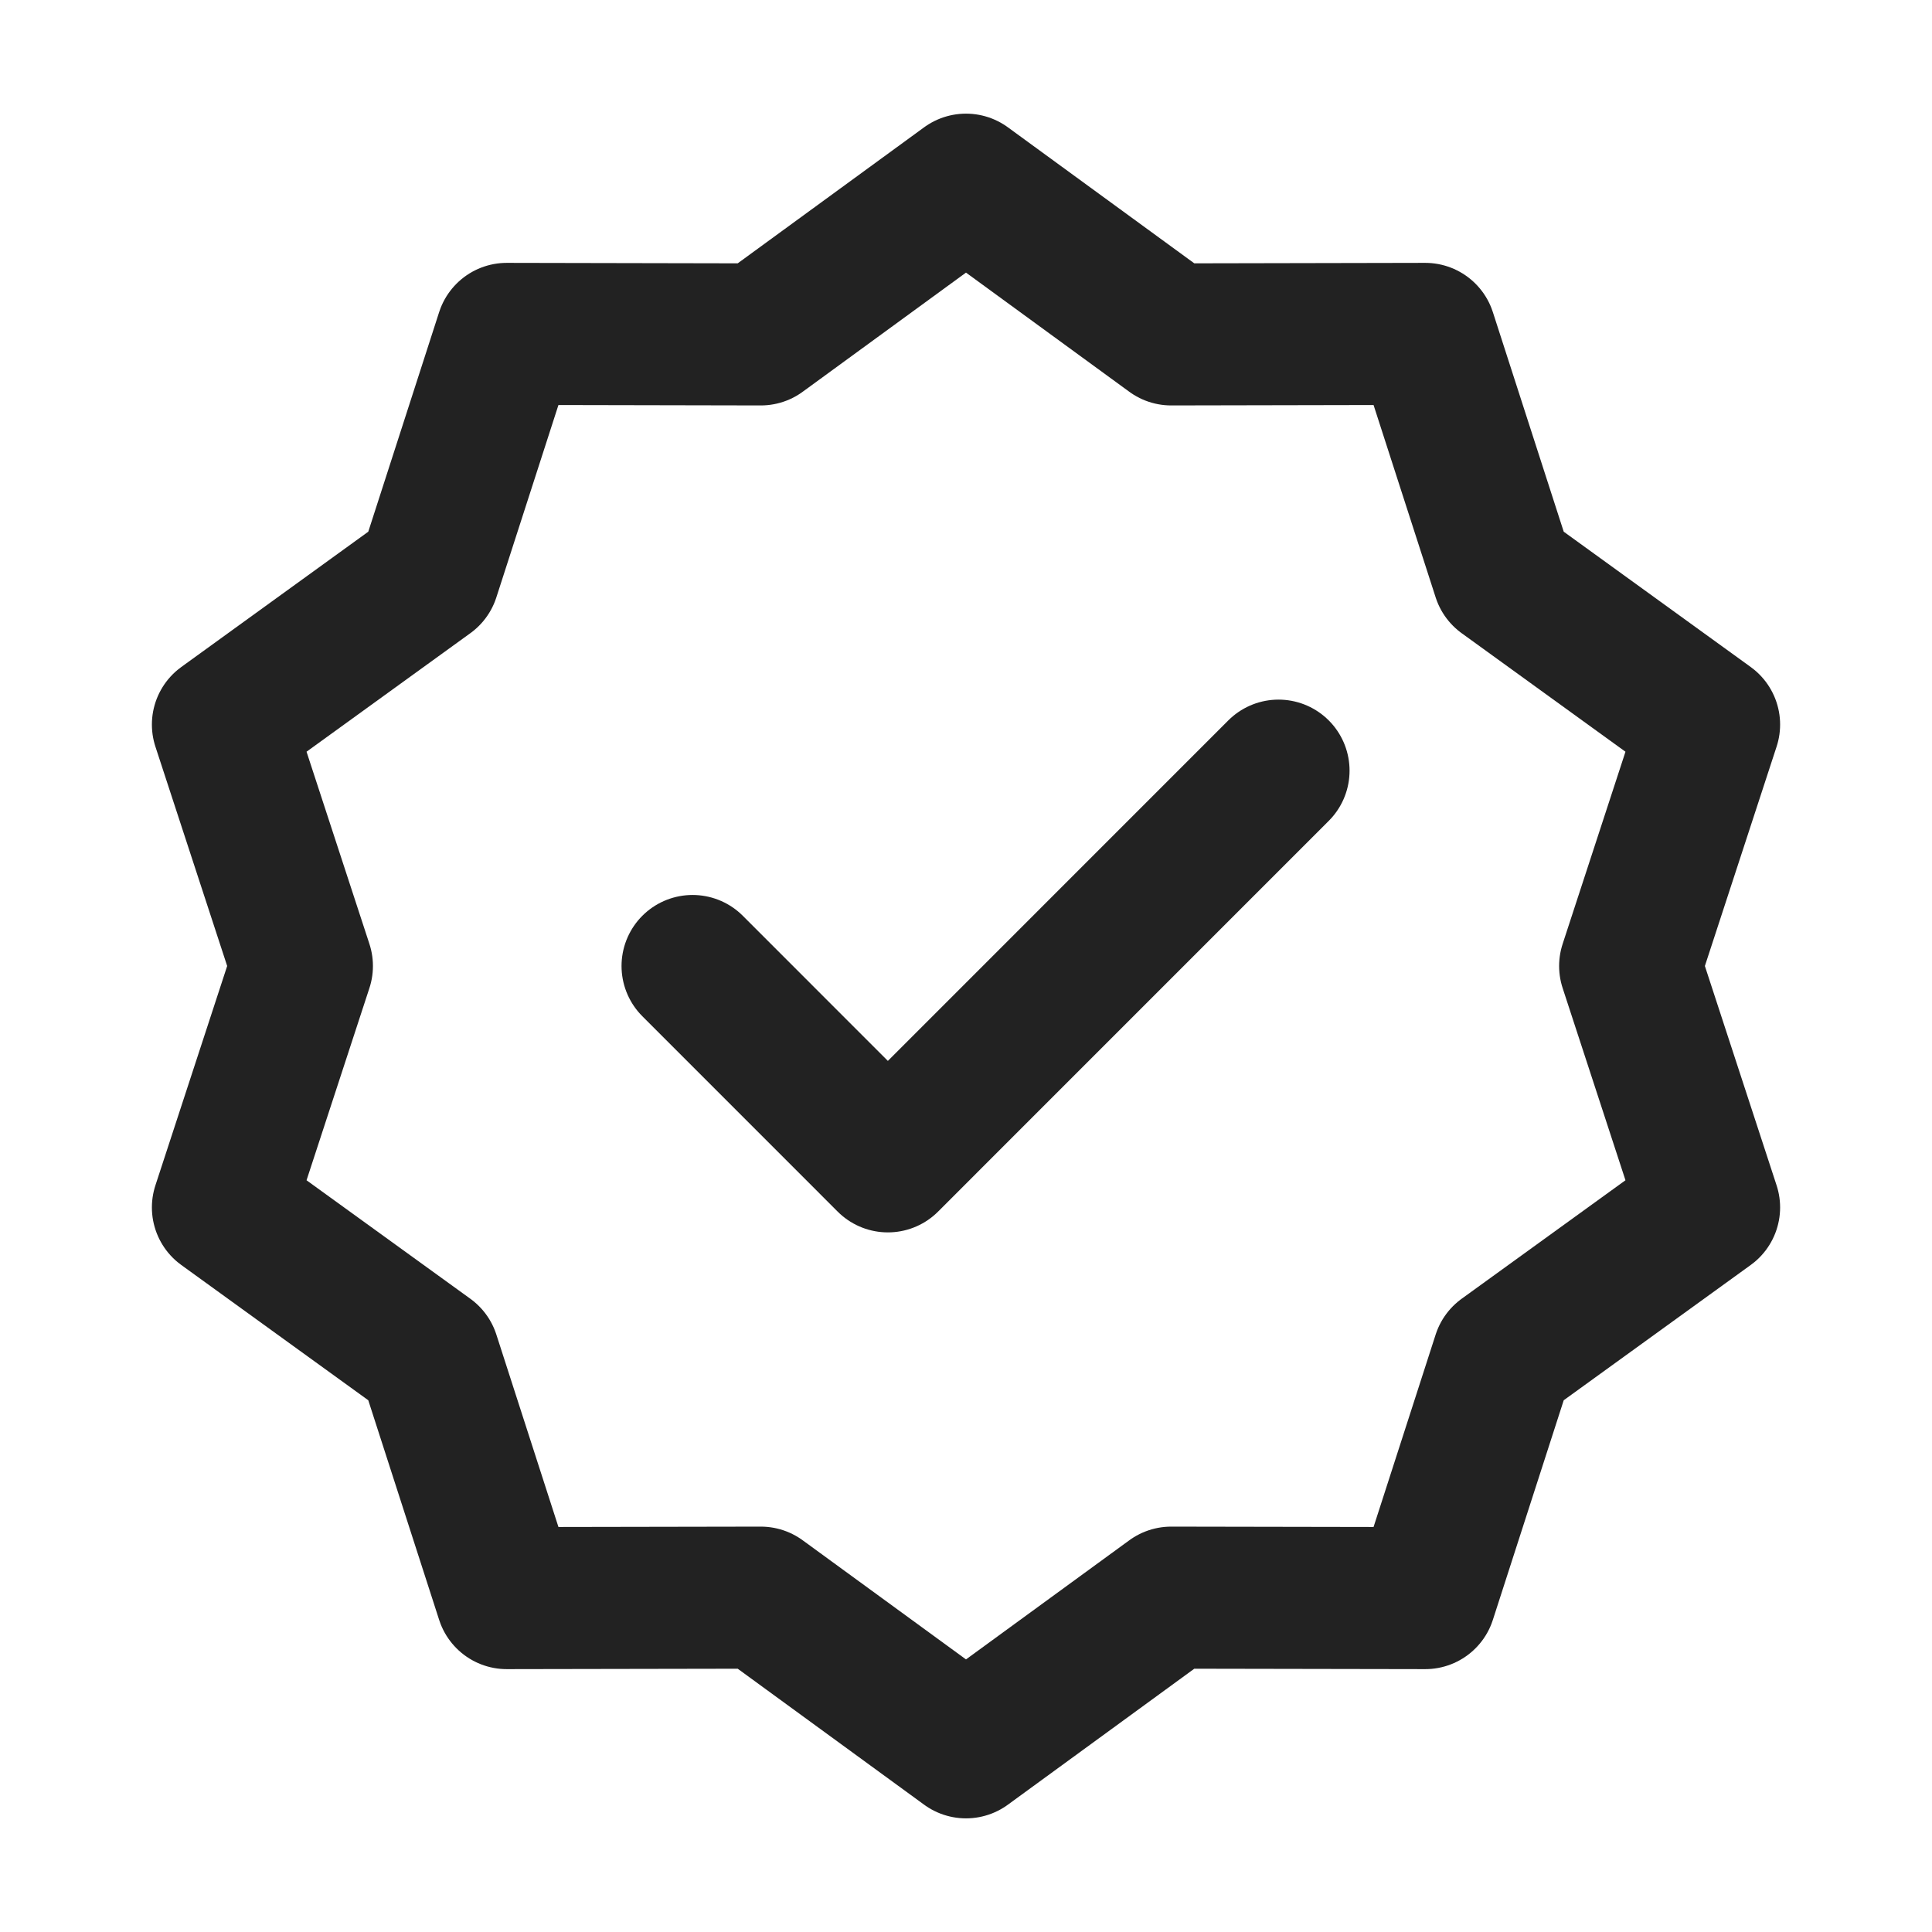 <svg width="34" height="34" viewBox="0 0 34 34" fill="none" xmlns="http://www.w3.org/2000/svg">
<path d="M17 3.25L20.611 5.885L25.082 5.876L26.455 10.13L30.077 12.751L28.688 17L30.077 21.249L26.455 23.869L25.082 28.124L20.611 28.116L17 30.75L13.389 28.116L8.918 28.124L7.545 23.869L3.923 21.249L5.313 17L3.923 12.751L7.545 10.13L8.918 5.876L13.389 5.885L17 3.25Z" stroke="#222222" stroke-width="2.5" stroke-linecap="round" stroke-linejoin="round"/>
<path d="M12.188 17L15.625 20.438L22.5 13.562" stroke="#222222" stroke-width="2.5" stroke-linecap="round" stroke-linejoin="round"/>
</svg>
